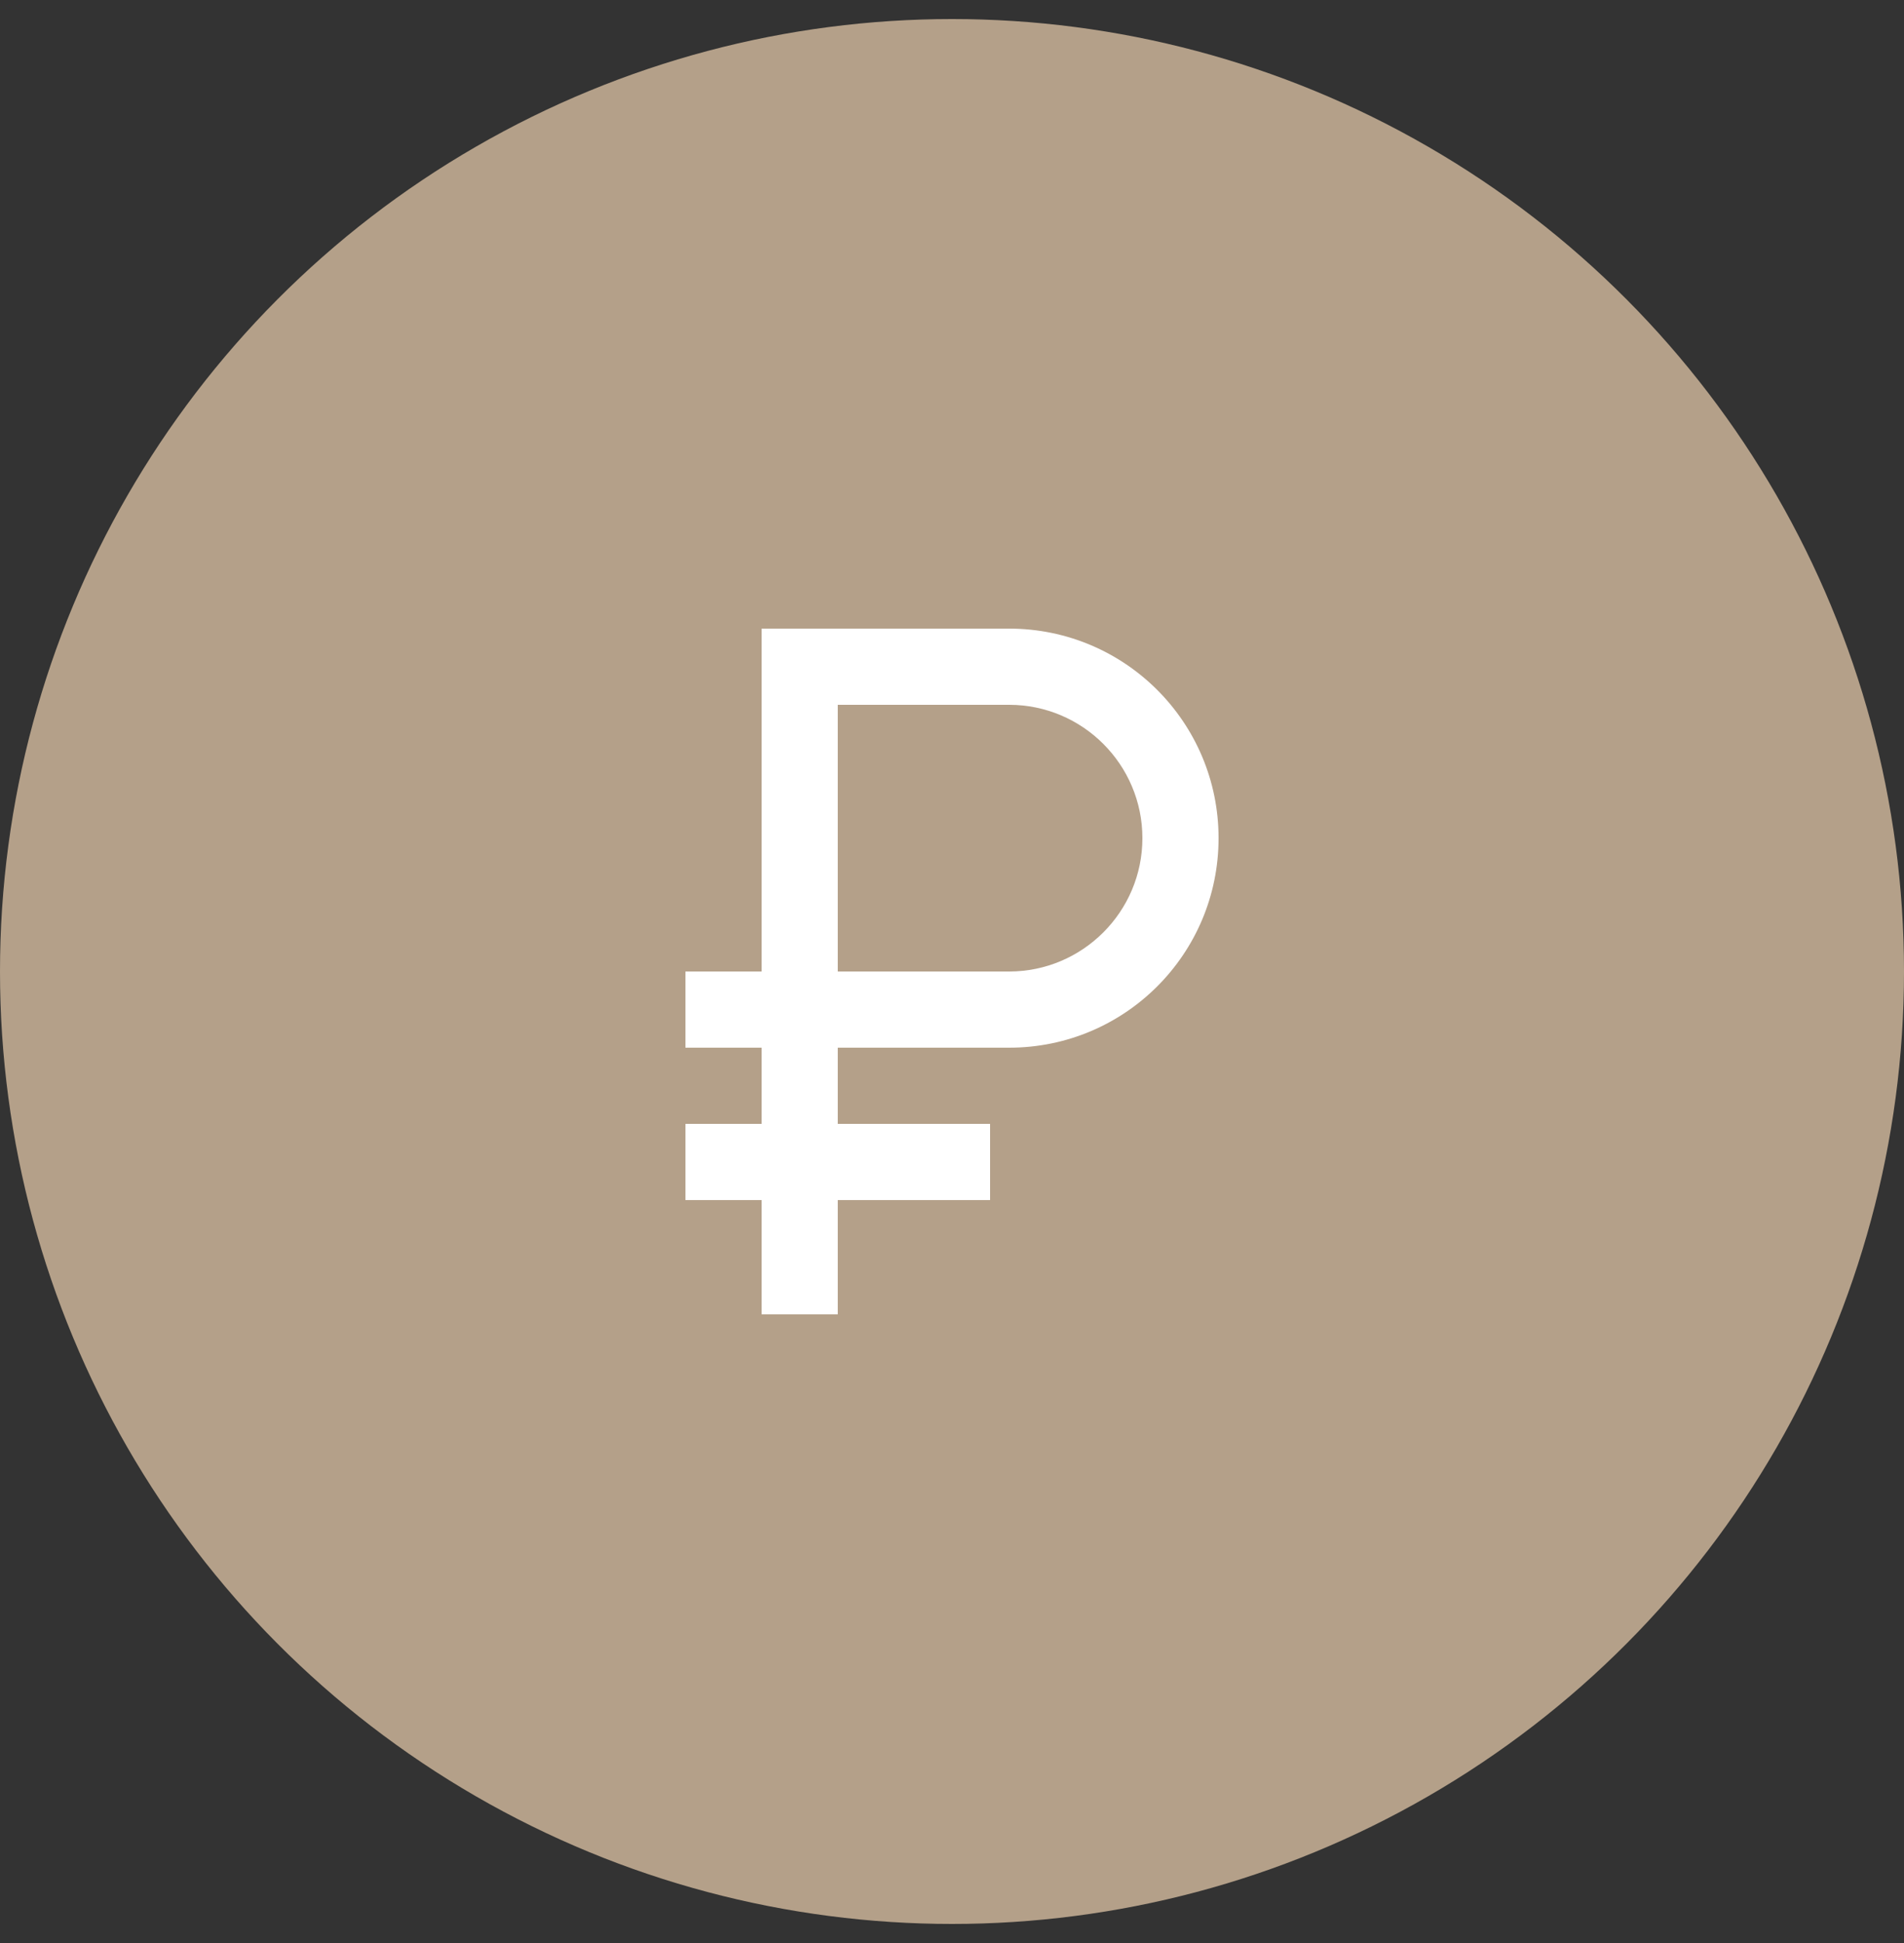 <svg width="50" height="51" viewBox="0 0 50 51" fill="none" xmlns="http://www.w3.org/2000/svg">
<rect x="0" y="0" width="50" height="51" fill="#333333" stroke="none"/>
<circle cx="25" cy="25.5" r="25" fill="#B4A089"/>
<path d="M26.5 16.5H20V25.5H18V27.5H20V29.5H18V31.5H20V34.5H22V31.5H26V29.5H22V27.5H26.5C29.54 27.5 32 25.04 32 22C32 18.96 29.54 16.5 26.5 16.5ZM26.5 25.5H22V18.5H26.5C28.43 18.5 30 20.07 30 22C30 23.93 28.43 25.5 26.5 25.5Z" fill="white"/>
</svg>
